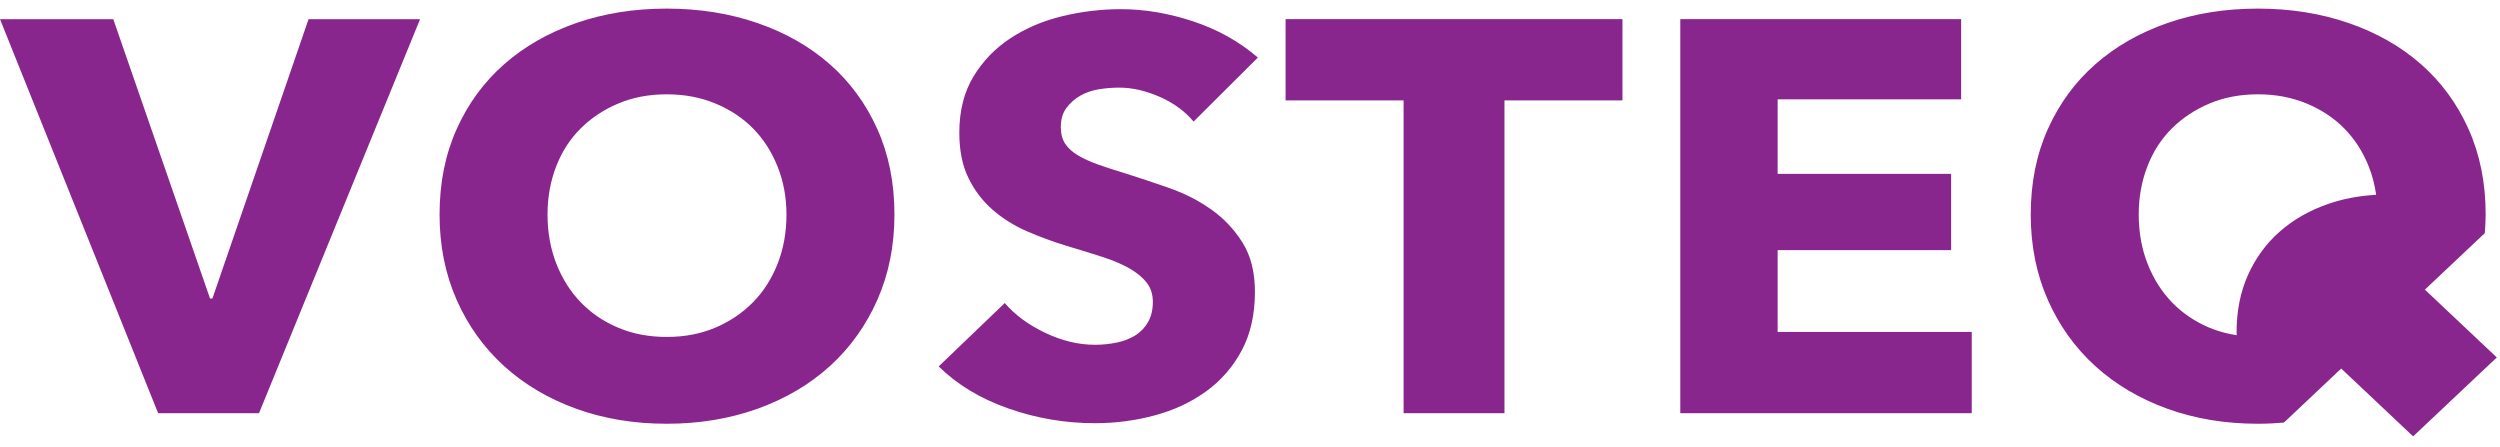 <svg xmlns="http://www.w3.org/2000/svg" width="179" height="32"><g fill="#88268E" fill-rule="evenodd"><path d="M22.093 1.373 15.208 21.375h-.169L8.111 1.373H-0L11.322 29.583h7.223L30.077 1.373zM55.677 18.885c-.423 1.076-1.014 1.999-1.774 2.769-.761.77-1.662 1.375-2.703 1.813-1.042.439-2.197.658-3.464.658-1.268 0-2.423-.219-3.465-.658-1.042-.438-1.936-1.042-2.682-1.813-.746-.77-1.33-1.693-1.753-2.769-.423-1.076-.633-2.251-.633-3.526 0-1.222.203-2.364.612-3.427.408-1.062.993-1.972 1.753-2.729.761-.757 1.662-1.355 2.703-1.793 1.042-.438 2.197-.657 3.465-.657 1.267 0 2.429.219 3.485.657 1.056.438 1.957 1.036 2.703 1.793.746.757 1.33 1.667 1.753 2.729.423 1.063.634 2.206.634 3.427 0 1.275-.211 2.45-.634 3.526m3.738-14.285C57.965 3.325 56.241 2.343 54.241 1.652c-2-.69-4.168-1.036-6.505-1.036-2.338 0-4.499.346-6.484 1.036-1.986.691-3.704 1.673-5.154 2.948-1.45 1.275-2.584 2.823-3.4 4.642-.817 1.82-1.225 3.858-1.225 6.116 0 2.231.408 4.27 1.225 6.116.816 1.847 1.95 3.427 3.4 4.742 1.45 1.315 3.169 2.331 5.154 3.049 1.985.717 4.146 1.076 6.484 1.076 2.337 0 4.505-.359 6.505-1.076 2-.718 3.724-1.734 5.175-3.049 1.45-1.315 2.583-2.895 3.401-4.742.816-1.846 1.225-3.884 1.225-6.116 0-2.258-.409-4.297-1.225-6.116-.818-1.819-1.951-3.367-3.401-4.642M77.348 6.851c.394-.225.838-.378 1.33-.458.492-.08.978-.119 1.458-.119.929 0 1.893.219 2.893.657.999.439 1.81 1.03 2.43 1.774L90.063 4.122c-1.324-1.142-2.866-2.005-4.626-2.59-1.76-.583-3.485-.876-5.175-.876-1.408 0-2.802.166-4.182.498-1.38.333-2.618.857-3.717 1.574-1.098.718-1.986 1.634-2.662 2.75-.675 1.116-1.014 2.457-1.014 4.025 0 1.275.218 2.358.655 3.247.436.89 1.014 1.647 1.732 2.271.718.625 1.535 1.136 2.45 1.535.915.398 1.851.743 2.809 1.036.985.292 1.865.565 2.641.817.774.253 1.422.532 1.943.837.521.306.922.644 1.204 1.016.281.372.422.823.422 1.355 0 .558-.113 1.036-.338 1.434-.226.399-.528.718-.908.957-.38.239-.823.412-1.331.518-.506.106-1.028.16-1.562.16-1.183 0-2.373-.286-3.57-.857-1.198-.57-2.162-1.281-2.894-2.132L67.21 26.236c1.323 1.302 2.985 2.305 4.985 3.009 1.999.703 4.069 1.056 6.21 1.056 1.464 0 2.886-.186 4.266-.558 1.38-.372 2.605-.942 3.675-1.713 1.07-.77 1.922-1.746 2.556-2.929.634-1.182.951-2.583.951-4.204 0-1.407-.296-2.583-.887-3.526-.591-.943-1.337-1.734-2.239-2.371-.902-.638-1.901-1.148-2.999-1.534-1.098-.385-2.154-.737-3.168-1.056-.704-.212-1.338-.418-1.901-.617-.564-.199-1.05-.418-1.458-.658-.408-.239-.718-.518-.929-.836-.212-.319-.318-.718-.318-1.196 0-.558.134-1.016.401-1.375.268-.358.598-.65.993-.876M92.048 7.19h8.449V29.583h7.223V7.19h8.449V1.372H92.048zM163.234 16.577c-.97.853-1.729 1.889-2.275 3.106-.546 1.217-.82 2.582-.82 4.092 0 .078.009.15.011.227-.687-.106-1.339-.278-1.948-.535-1.042-.438-1.937-1.042-2.682-1.813-.746-.77-1.331-1.693-1.753-2.769-.423-1.076-.634-2.251-.634-3.526 0-1.222.204-2.364.613-3.427.407-1.062.993-1.972 1.753-2.729.76-.757 1.662-1.355 2.703-1.793 1.042-.438 2.197-.657 3.465-.657 1.266 0 2.428.219 3.485.657 1.056.438 1.957 1.036 2.703 1.793.745.757 1.33 1.667 1.753 2.729.255.641.423 1.314.525 2.014-1.226.072-2.378.287-3.45.66-1.329.462-2.478 1.119-3.448 1.972Zm15.537 9.016-5.149-4.856 4.289-4.045c.034-.439.062-.879.062-1.334 0-2.258-.409-4.297-1.226-6.116-.817-1.819-1.95-3.367-3.401-4.642-1.45-1.275-3.175-2.257-5.175-2.948-2-.69-4.168-1.036-6.505-1.036-2.338 0-4.5.346-6.485 1.036-1.986.691-3.704 1.673-5.154 2.948-1.451 1.275-2.584 2.823-3.401 4.642-.817 1.82-1.225 3.858-1.225 6.116 0 2.231.408 4.27 1.225 6.116.817 1.847 1.95 3.427 3.401 4.742 1.45 1.315 3.168 2.331 5.154 3.049 1.985.717 4.147 1.076 6.485 1.076.634 0 1.254-.032 1.863-.084l4.102-3.87L172.78 31.244l5.99-5.65ZM127.279 17.908h12.42v-5.459H127.279V7.11h13.138V1.372h-20.108V29.584h20.868v-5.817H127.279z"/></g></svg>